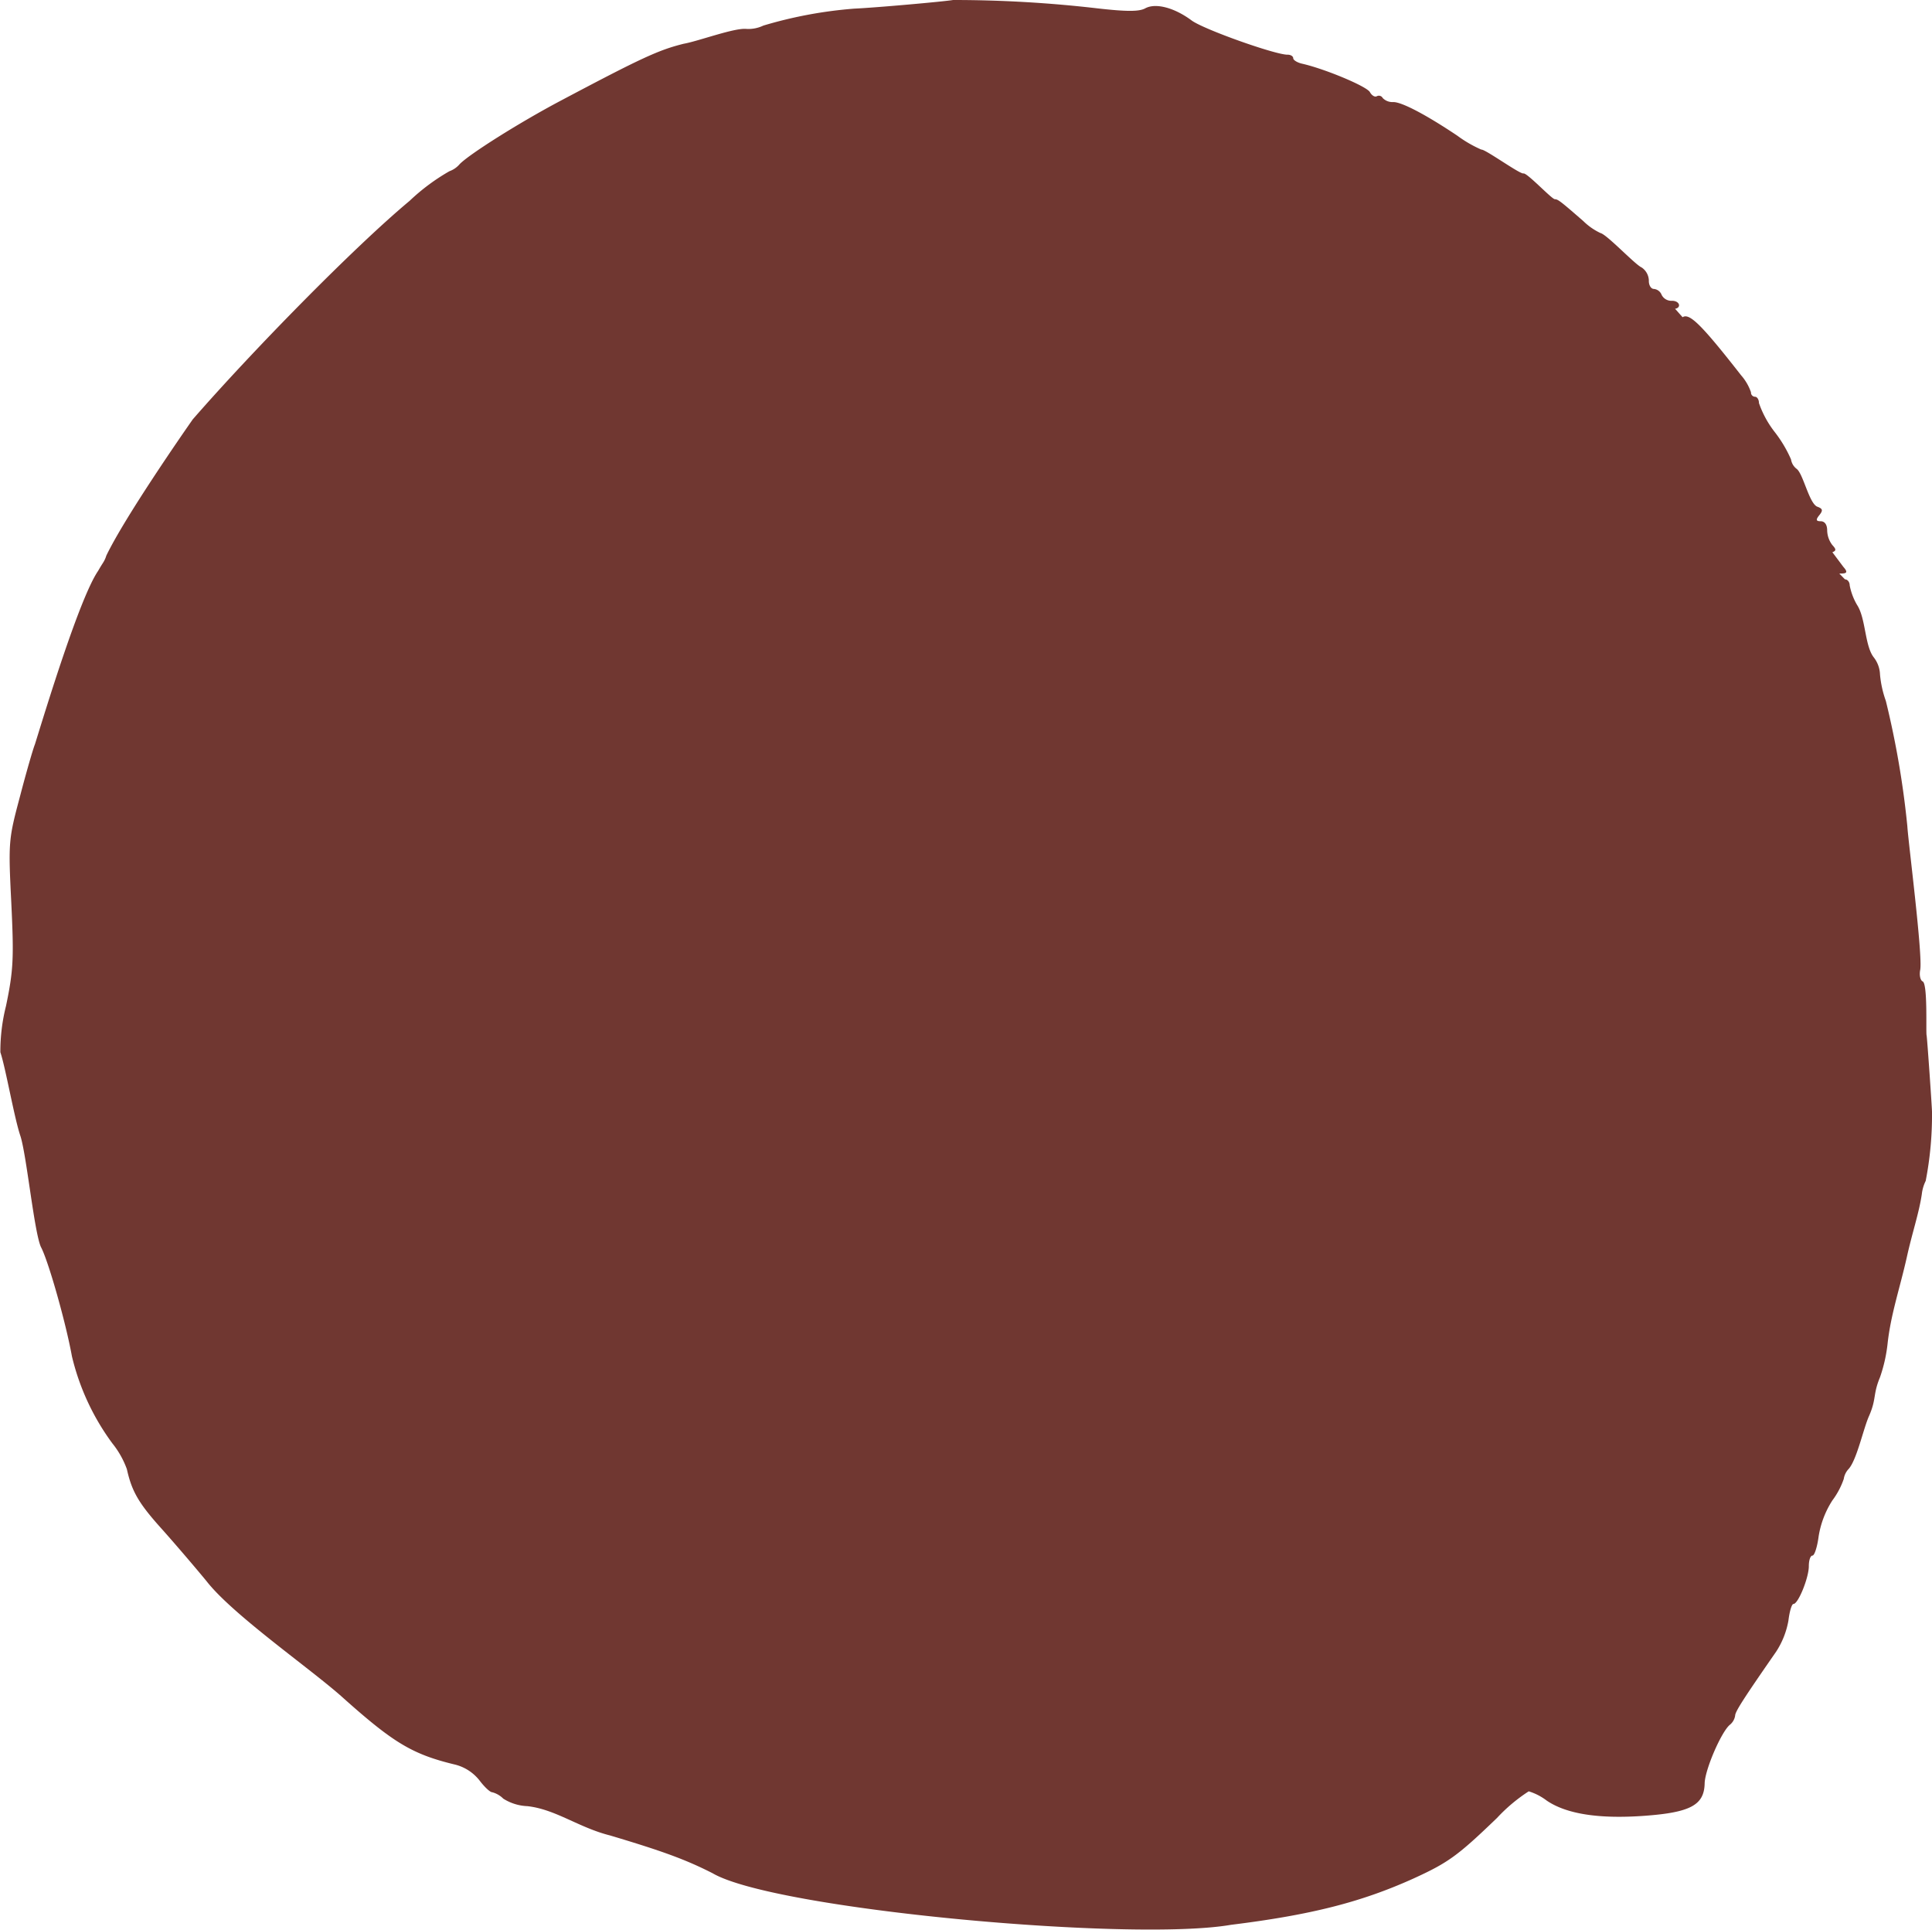 <svg xmlns="http://www.w3.org/2000/svg" viewBox="0 0 208.45 208.2"><defs><style>.cls-1{fill:#703731;}</style></defs><g id="Layer_2" data-name="Layer 2"><g id="svg2"><path class="cls-1" d="M197.7,59.57c.43-.16.42-.32,0-.77a2.68,2.68,0,0,1-.56-1.57c0-.63-.26-1-.7-1s-.59-.11-.16-.64.38-.71-.18-.92c-.91-.31-1.55-3.63-2.28-4.11a1.59,1.59,0,0,1-.58-1,13.72,13.72,0,0,0-1.74-2.93,10.85,10.85,0,0,1-1.72-3.15c0-.38-.2-.68-.43-.68a.45.45,0,0,1-.43-.48,5.5,5.5,0,0,0-1.07-1.84c-4.24-5.42-5.57-6.75-6.31-6.26l-.81-.91c.73-.13.48-.9-.39-.86a1.17,1.17,0,0,1-1.06-.64,1,1,0,0,0-.83-.64c-.32,0-.57-.41-.55-.92a1.77,1.77,0,0,0-.78-1.4c-.69-.29-3.74-3.55-4.44-3.71a6.71,6.71,0,0,1-1.85-1.29c-2.41-2.1-2.74-2.36-3.07-2.36s-3-2.87-3.39-2.78-4.15-2.64-4.54-2.57a13.24,13.24,0,0,1-2.59-1.5c-3.39-2.27-6-3.64-6.92-3.63a1.47,1.47,0,0,1-1.13-.43.47.47,0,0,0-.64-.2c-.21.12-.54-.07-.75-.45-.36-.62-4.8-2.48-7.27-3.05-.53-.11-1-.39-1-.6s-.28-.39-.62-.38c-1.35,0-9.09-2.75-10.35-3.7-1.86-1.38-3.88-1.91-5-1.3-.66.36-2,.36-5.17,0A134.84,134.84,0,0,0,102.83,0c-.89.16-8.35.83-10.64.93a46.71,46.71,0,0,0-9.83,1.83,3.75,3.75,0,0,1-1.82.36c-1.3-.14-5.18,1.32-6.77,1.6-2.7.67-4.55,1.52-13.23,6.12C56,13.24,50.66,16.62,49.6,17.7a2.6,2.6,0,0,1-1.11.77,22.23,22.23,0,0,0-4.3,3.2c-6,5-17,16.23-23.41,23.59l-.06.09c-.84,1.2-7.21,10.36-9.25,14.59a3,3,0,0,1-.36.78c-.16.25-.34.54-.52.86a0,0,0,0,1,0,0c-2,2.91-5.69,15.08-6.82,18.71-.2.48-.93,3-1.61,5.61C.92,90.55.89,90.78,1.22,97.42c.29,6,.22,7.28-.57,11.09a20,20,0,0,0-.61,5c.58,1.74,1.48,7,2.15,9s1.48,10.31,2.22,12c.78,1.42,2.69,8.14,3.35,11.8a25.91,25.91,0,0,0,4.36,9.39,9.66,9.66,0,0,1,1.57,2.79c.52,2.35,1.25,3.63,3.58,6.24,1.34,1.49,3.58,4.1,5,5.82,2.85,3.68,11.49,9.64,14.83,12.68,5.32,4.74,7.36,6,11.89,7.1a4.86,4.86,0,0,1,2.75,1.74c.53.7,1.13,1.27,1.37,1.27a2.65,2.65,0,0,1,1.19.69,5.25,5.25,0,0,0,2.6.81c3.06.34,5.53,2.31,8.92,3.16,5.7,1.7,8.18,2.61,11.07,4.08,6.69,3.91,45.21,7.42,55.93,5.56,8.65-1.07,14.06-2.45,19.7-5,3.74-1.71,4.75-2.44,9-6.53a17.91,17.91,0,0,1,3.42-2.87,6.23,6.23,0,0,1,1.94,1c2.13,1.45,5.64,2,10.57,1.64s6.4-1.16,6.47-3.45c0-1.46,1.78-5.56,2.7-6.35a1.59,1.59,0,0,0,.59-1c0-.43.88-1.8,4.42-6.9a9,9,0,0,0,1.33-3.36c.12-1,.36-1.79.54-1.79.52,0,1.67-2.86,1.66-4.09,0-.62.17-1.13.39-1.13s.52-.93.67-2.08a10.09,10.09,0,0,1,1.48-3.87,8.42,8.42,0,0,0,1.23-2.32,2,2,0,0,1,.53-1.08c.89-1,1.6-4.42,2.22-5.76.79-1.83.38-2.25,1.16-4.13a16.33,16.33,0,0,0,.82-3.64c.34-3.14,1.35-6.06,2.08-9.34.58-2.63,1.3-4.69,1.61-6.76a4.29,4.29,0,0,1,.42-1.44,37.23,37.23,0,0,0,.68-7.46c0-.43-.51-7.82-.58-8.23-.1-.24.15-5.69-.45-5.84-.25-.15-.35-.72-.24-1.24.28-1.61-1.29-13.8-1.39-15.49a96.75,96.75,0,0,0-2.32-13.52,11.43,11.43,0,0,1-.63-2.85,3.18,3.18,0,0,0-.66-1.83c-1-1.25-.86-4.23-1.82-5.68a6.67,6.67,0,0,1-.79-2.1c0-.36-.24-.66-.51-.65l-.61-.63c.61,0,1.08,0,.45-.7"/></g></g></svg>